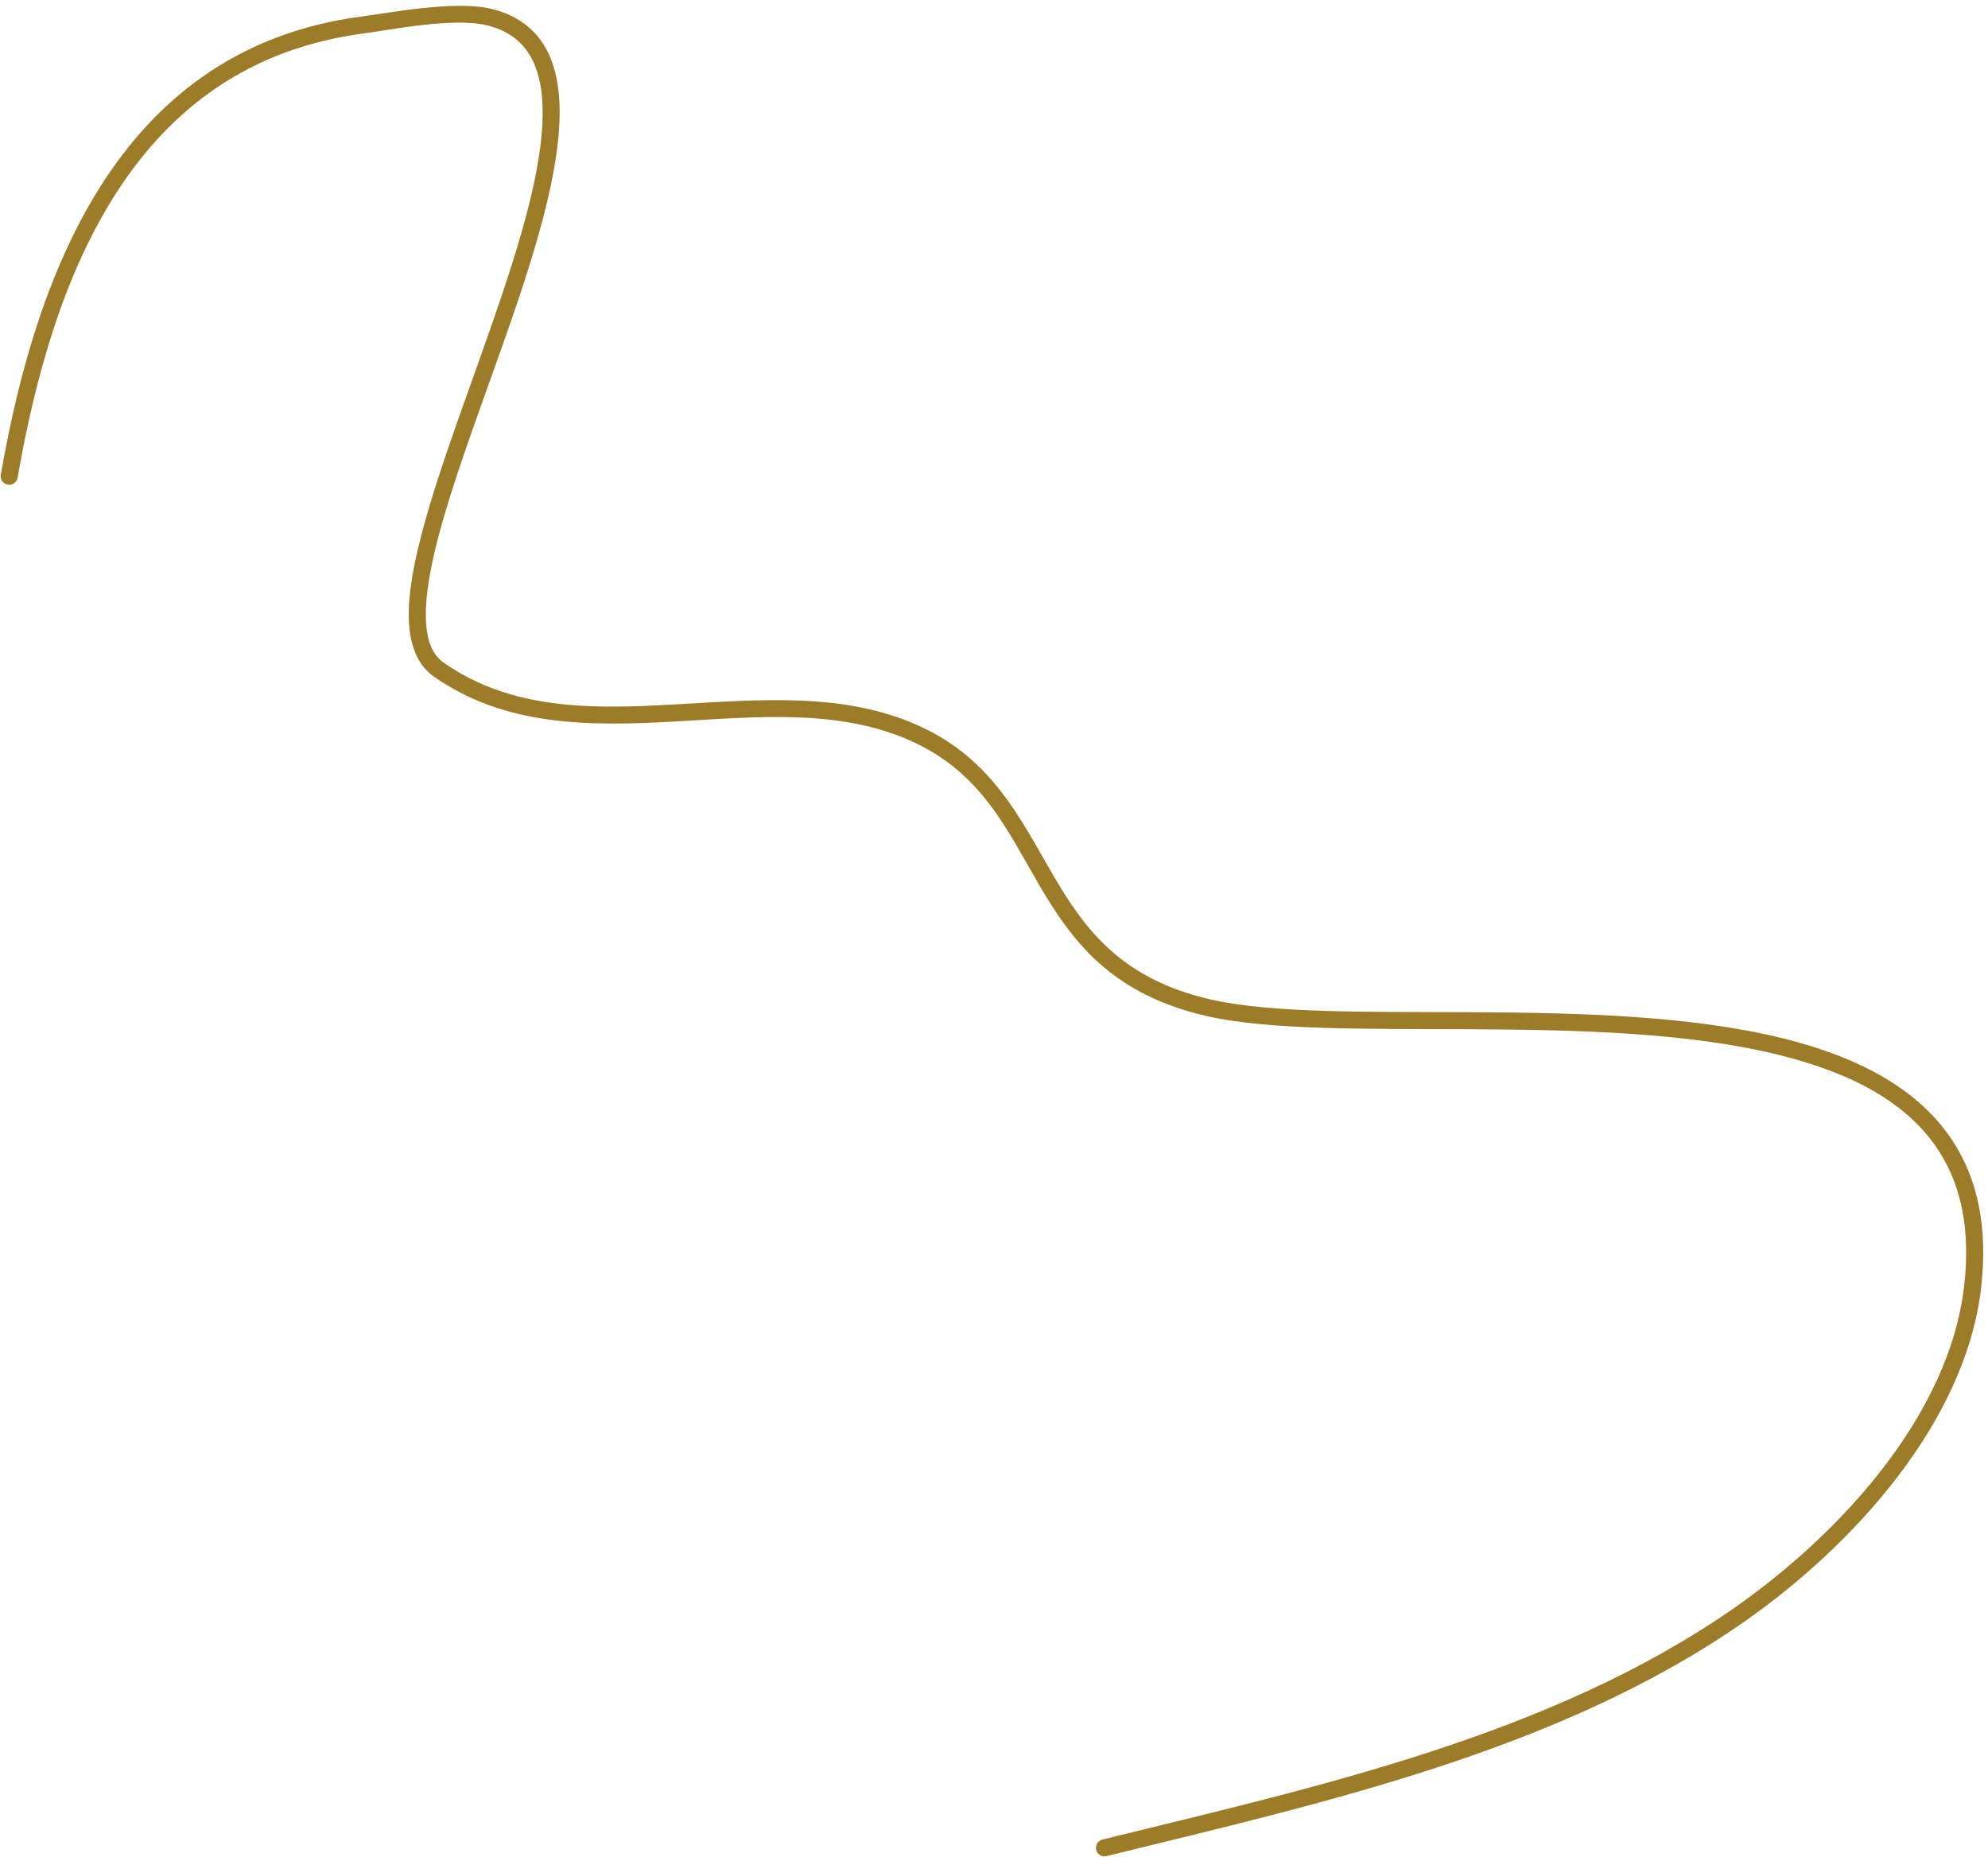<?xml version="1.0" encoding="UTF-8"?><svg xmlns="http://www.w3.org/2000/svg" xmlns:xlink="http://www.w3.org/1999/xlink" clip-rule="evenodd" fill-rule="evenodd" height="4536.6" preserveAspectRatio="xMidYMid meet" stroke-linejoin="round" stroke-miterlimit="2" version="1.0" viewBox="-327.9 3214.4 4856.6 4536.6" width="4856.6" zoomAndPan="magnify"><g id="change1_1"><path d="M-284.905,4381.36C-199.128,3888.05 -2.637,3369.54 561.802,3295.95C621.365,3288.18 779.471,3255.93 862.397,3276.42C950.776,3298.26 988.671,3362.75 996.225,3452.13C1008.62,3598.74 943.196,3808.24 868.773,4020.91C779.887,4274.91 677.92,4533.23 671.038,4697.9C667.751,4776.56 686.453,4835.23 731.914,4867.04C906.69,4989.34 1111.74,4988.5 1319.69,4976.89C1519.54,4965.74 1722.04,4944.47 1900.27,5025.48C2069.95,5102.61 2132.12,5241.39 2208.66,5372.59C2289.83,5511.74 2385.53,5643.37 2622.2,5696.81C2774.24,5731.14 3013.1,5727.33 3270.28,5728.6C3524.01,5729.85 3795.84,5736.21 4018.15,5791.29C4191.31,5834.19 4334.27,5906.28 4412.06,6031.19C4463.52,6113.84 4485.98,6219.43 4470.62,6354.09C4434.09,6674.36 4163.17,6964.3 3909.77,7141.33C3461.32,7454.64 2887.34,7579.43 2365.28,7707.79C2354.12,7710.54 2347.28,7721.83 2350.03,7732.99C2352.77,7744.16 2364.07,7751 2375.23,7748.25C2902.12,7618.7 3481.03,7491.7 3933.64,7175.49C4195.99,6992.2 4474.19,6690.4 4512.02,6358.81C4528.66,6212.91 4503.19,6098.71 4447.43,6009.17C4364.37,5875.79 4213.06,5796.65 4028.17,5750.85C3802.93,5695.04 3527.56,5688.2 3270.49,5686.93C3016.87,5685.68 2781.31,5690.02 2631.38,5656.16C2409.67,5606.1 2320.69,5481.95 2244.65,5351.6C2163.97,5213.3 2096.37,5068.85 1917.51,4987.55C1733.22,4903.78 1524.01,4923.76 1317.37,4935.29C1118.85,4946.37 922.649,4949.65 755.802,4832.9C735.638,4818.79 723.748,4797 717.577,4769.51C710.598,4738.41 710.916,4700.53 716.302,4657.39C742.936,4444.11 892.58,4109.88 978.102,3821.15C1019.84,3680.25 1046.3,3549.88 1037.74,3448.62C1028.53,3339.61 980.179,3262.61 872.393,3235.97C785.255,3214.44 619.004,3246.47 556.415,3254.63C-28.075,3330.83 -237.131,3863.39 -325.956,4374.22C-327.926,4385.55 -320.328,4396.35 -309,4398.32C-297.672,4400.29 -286.875,4392.69 -284.905,4381.36Z" fill="#9c7c28"/></g></svg>